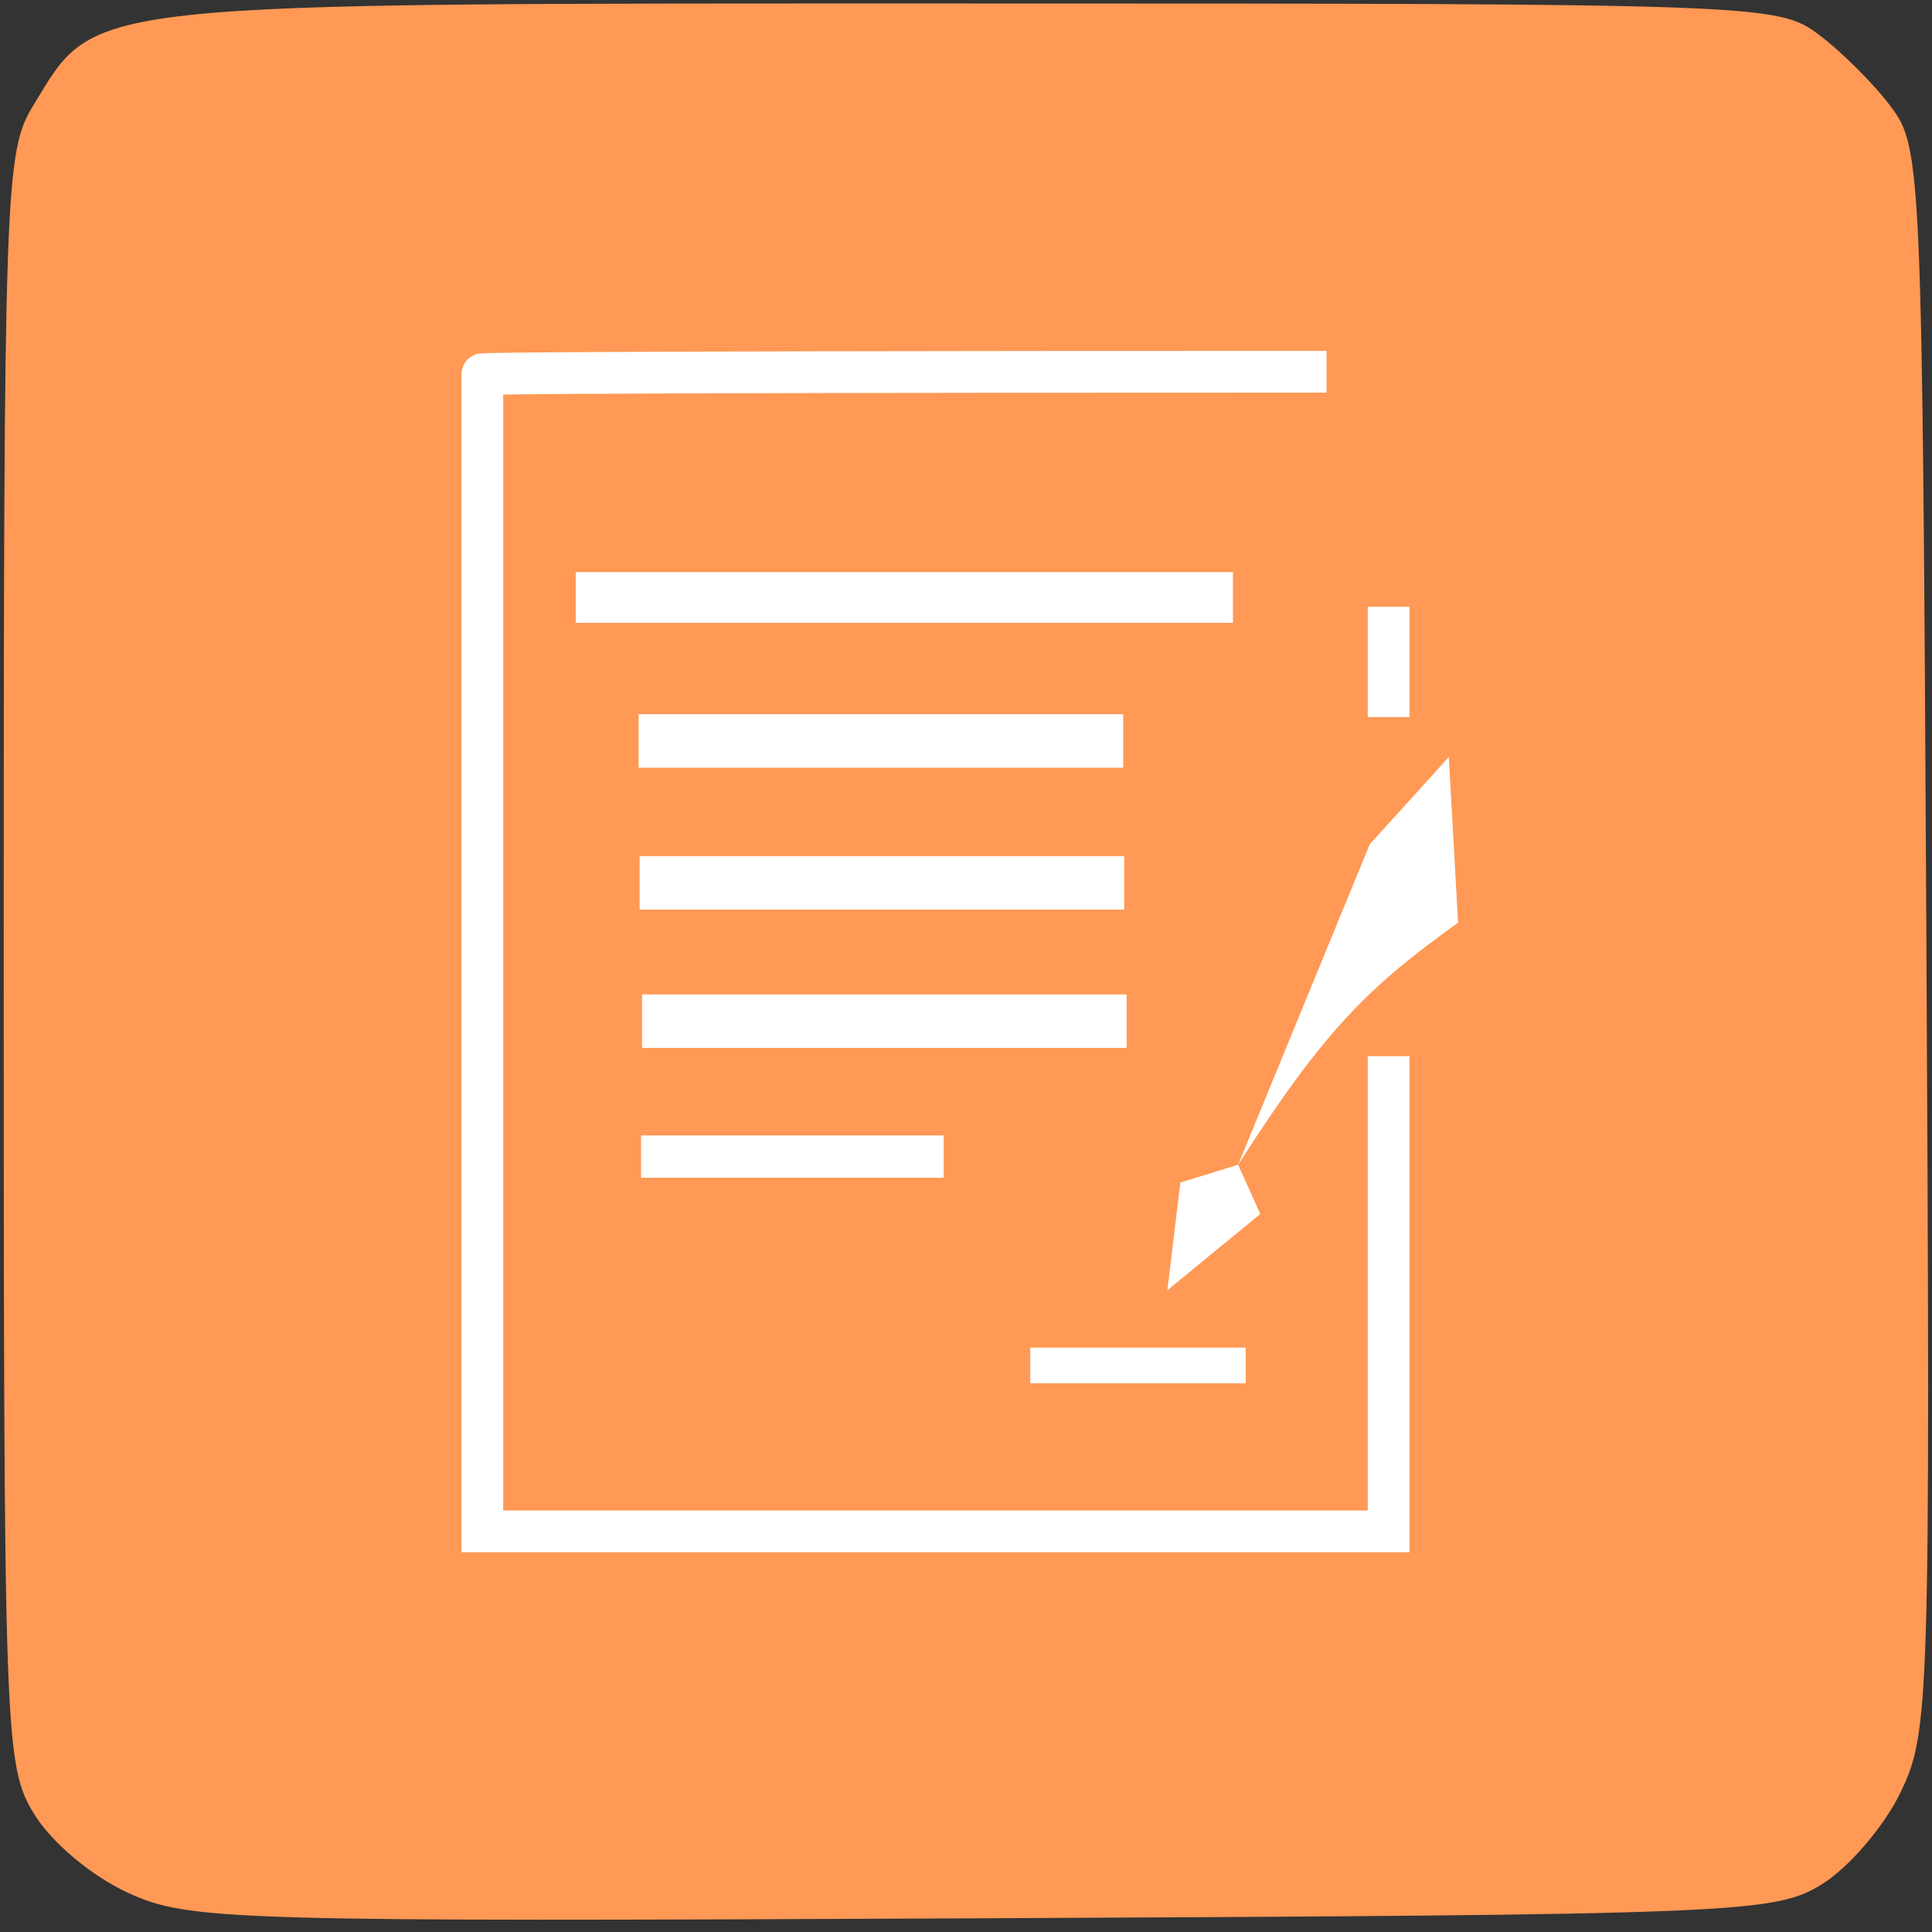 <?xml version="1.0" encoding="UTF-8" standalone="no"?>
<!-- Created with Inkscape (http://www.inkscape.org/) -->

<svg
   width="350mm"
   height="350mm"
   viewBox="0 0 350 350"
   version="1.1"
   id="svg85292"
   inkscape:version="1.1.1 (eb90963e84, 2021-10-02)"
   sodipodi:docname="umowa.svg"
   xmlns:inkscape="http://www.inkscape.org/namespaces/inkscape"
   xmlns:sodipodi="http://sodipodi.sourceforge.net/DTD/sodipodi-0.dtd"
   xmlns="http://www.w3.org/2000/svg"
   xmlns:svg="http://www.w3.org/2000/svg">
  <rect x="0" y="0" width="350" height="350" fill="#333333" stroke="none"/>
  <sodipodi:namedview
     id="namedview85294"
     pagecolor="#ffffff"
     bordercolor="#111111"
     borderopacity="1"
     inkscape:pageshadow="0"
     inkscape:pageopacity="0"
     inkscape:pagecheckerboard="1"
     inkscape:document-units="mm"
     showgrid="false"
     inkscape:zoom="0.32"
     inkscape:cx="596.875"
     inkscape:cy="565.625"
     inkscape:window-width="1920"
     inkscape:window-height="1010"
     inkscape:window-x="0"
     inkscape:window-y="34"
     inkscape:window-maximized="1"
     inkscape:current-layer="layer1" />
  <defs
     id="defs85289" />
  <g
     inkscape:label="Warstwa 1"
     inkscape:groupmode="layer"
     id="layer1">
    <path
       style="fill:#ff9955;fill-opacity:1;stroke:none;stroke-width:0.288"
       d="M 23.199,342.904 C 16.587,339.875 9.324,333.774 6.171,328.603 0.838,319.856 0.673,315.194 0.673,173.738 0.673,33.883 0.891,27.532 5.994,19.163 17.616,0.103 12.797,0.63 175.605,0.63 c 143.539,0 146.472,0.107 153.857,5.621 4.14,3.091 10.057,9.007 13.148,13.147 5.486,7.346 5.639,10.949 6.373,150.805 0.728,138.64 0.575,143.644 -4.713,154.568 -3.006,6.209 -9.478,13.716 -14.383,16.682 -8.544,5.167 -14.91,5.421 -152.038,6.064 -136.597,0.64 -143.646,0.43 -154.65,-4.612 z"
       id="path15942-0-9" />
    <path
       style="fill:none;stroke:#ffffff;stroke-width:7.563;stroke-linecap:butt;stroke-linejoin:miter;stroke-miterlimit:4;stroke-dasharray:none;stroke-opacity:1"
       d="m 240.315,67.346 c -159.825,0 -152.935,0.464 -152.935,0.464 V 277.427 H 251.559 V 109.928"
       id="path25604-6"
       sodipodi:nodetypes="ccccc" />
    <path
       style="fill:#ffffff;stroke:#ffffff;stroke-width:9.188;stroke-linecap:butt;stroke-linejoin:miter;stroke-miterlimit:4;stroke-dasharray:none;stroke-opacity:1"
       d="m 104.3,108.24 c 119.057,0 119.057,0 119.057,0"
       id="path26215-9" />
    <path
       style="fill:#ffffff;stroke:#ffffff;stroke-width:9.688;stroke-linecap:butt;stroke-linejoin:miter;stroke-miterlimit:4;stroke-dasharray:none;stroke-opacity:1"
       d="M 115.693,134.234 H 203.479"
       id="path26215-2-2"
       sodipodi:nodetypes="cc" />
    <path
       style="fill:#ffffff;stroke:#ffffff;stroke-width:9.688;stroke-linecap:butt;stroke-linejoin:miter;stroke-miterlimit:4;stroke-dasharray:none;stroke-opacity:1"
       d="M 115.87,159.936 H 203.656"
       id="path26215-2-2-2"
       sodipodi:nodetypes="cc" />
    <path
       style="fill:#ffffff;stroke:#ffffff;stroke-width:9.688;stroke-linecap:butt;stroke-linejoin:miter;stroke-miterlimit:4;stroke-dasharray:none;stroke-opacity:1"
       d="m 116.309,184.992 h 87.787"
       id="path26215-2-2-2-8"
       sodipodi:nodetypes="cc" />
    <path
       style="fill:#ffffff;stroke:#ffffff;stroke-width:7.657;stroke-linecap:butt;stroke-linejoin:miter;stroke-miterlimit:4;stroke-dasharray:none;stroke-opacity:1"
       d="m 116.128,209.528 h 54.836"
       id="path26215-2-2-2-9"
       sodipodi:nodetypes="cc" />
    <path
       style="fill:#ffffff;stroke:#ffffff;stroke-width:6.46;stroke-linecap:butt;stroke-linejoin:miter;stroke-miterlimit:4;stroke-dasharray:none;stroke-opacity:1"
       d="m 186.642,247.368 h 39.034"
       id="path26215-2-2-2-9-0"
       sodipodi:nodetypes="cc" />
    <rect
       style="fill:#ff9955;fill-opacity:1;stroke:#ffffff;stroke-width:0;stroke-linecap:butt;stroke-linejoin:round;stroke-miterlimit:4;stroke-dasharray:none;stroke-opacity:1;paint-order:markers stroke fill"
       id="rect65668"
       width="54.045"
       height="61.425"
       x="225.438"
       y="129.91"
       rx="0.441"
       ry="3.079" />
    <path
       id="rect62895"
       style="fill:#ffffff;stroke:#ffffff;stroke-width:0;stroke-linejoin:round;paint-order:markers stroke fill"
       d="m 224.302,211.002 4.014,8.925 -16.831,13.81 2.349,-19.511 z"
       sodipodi:nodetypes="ccccc" />
    <path
       id="rect62895-3"
       style="fill:#ffffff;stroke:#ffffff;stroke-width:0;stroke-linejoin:round;paint-order:markers stroke fill"
       d="m 262.464,137.147 1.688,29.982 c -15.791,11.432 -23.725,18.628 -39.849,43.872 l 23.841,-58.056 z"
       sodipodi:nodetypes="ccccc" />
  </g>
</svg>

